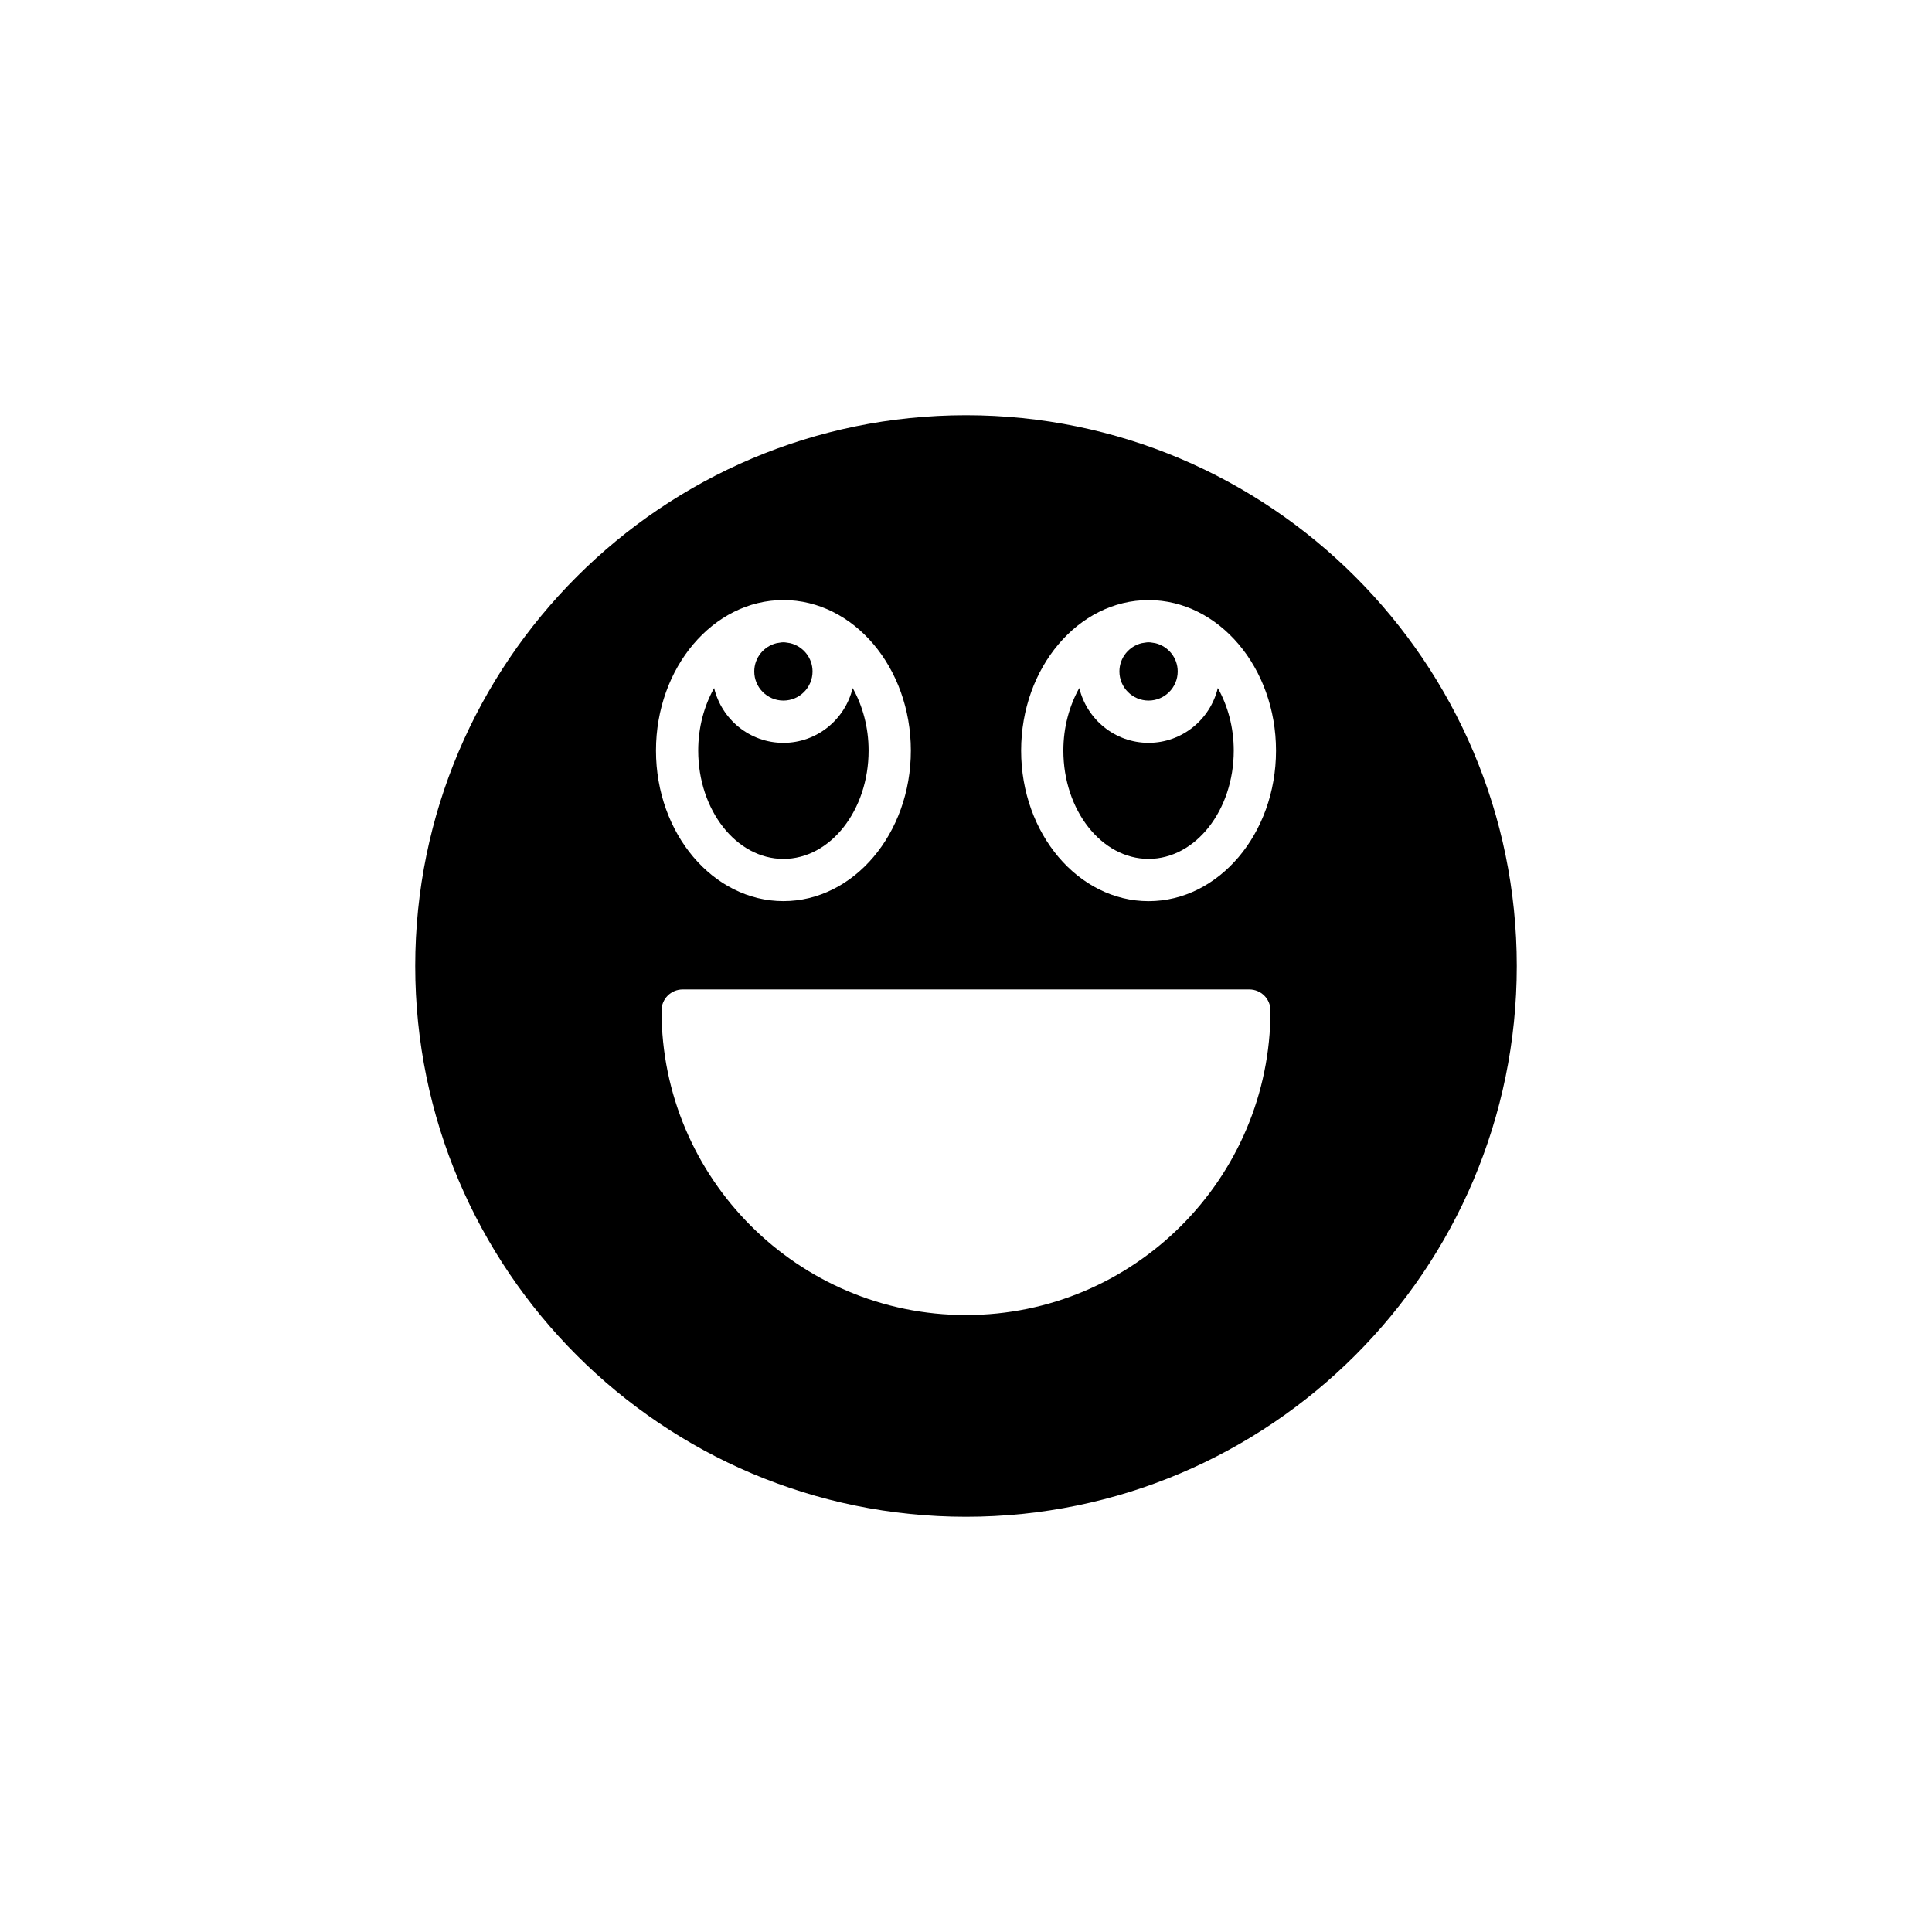 <?xml version="1.0" encoding="UTF-8"?>
<!-- Uploaded to: SVG Repo, www.svgrepo.com, Generator: SVG Repo Mixer Tools -->
<svg fill="#000000" width="800px" height="800px" version="1.1" viewBox="144 144 512 512" xmlns="http://www.w3.org/2000/svg">
 <g>
  <path d="m448.38 329.66c4.258 0 7.723-3.465 7.723-7.723 0-3.641-2.539-6.684-5.934-7.496-0.602-0.062-1.176-0.23-1.789-0.23-0.613 0-1.188 0.168-1.789 0.23-3.394 0.812-5.934 3.856-5.934 7.496 0 4.258 3.465 7.723 7.723 7.723z"/>
  <path d="m351.61 371.62c12.449 0 22.578-12.875 22.578-28.699 0-6.191-1.586-11.895-4.223-16.59-1.992 8.312-9.441 14.535-18.355 14.535-8.914 0-16.363-6.219-18.355-14.531-2.633 4.695-4.219 10.395-4.219 16.586 0 15.824 10.125 28.699 22.574 28.699z"/>
  <path d="m351.61 329.66c4.258 0 7.723-3.465 7.723-7.723 0-3.641-2.539-6.684-5.934-7.496-0.602-0.062-1.176-0.23-1.789-0.23s-1.188 0.168-1.789 0.23c-3.394 0.812-5.934 3.856-5.934 7.496-0.004 4.258 3.465 7.723 7.723 7.723z"/>
  <path d="m400 254.04c-80.48 0-145.96 65.48-145.96 145.96s65.48 145.96 145.96 145.96c80.48-0.004 145.96-65.48 145.96-145.96s-65.477-145.96-145.96-145.96zm-48.387 48.98c18.625 0 33.773 17.898 33.773 39.895 0 21.996-15.148 39.895-33.773 39.895-18.621 0-33.77-17.898-33.77-39.895 0-21.996 15.148-39.895 33.77-39.895zm48.387 189.48c-44.492 0-80.688-36.195-80.688-80.688 0-3.094 2.504-5.598 5.598-5.598h150.18c3.094 0 5.598 2.504 5.598 5.598 0 44.492-36.195 80.688-80.688 80.688zm48.383-109.68c-18.625 0-33.773-17.898-33.773-39.895 0-21.996 15.148-39.895 33.773-39.895s33.773 17.898 33.773 39.895c0 21.996-15.148 39.895-33.773 39.895z"/>
  <path d="m448.38 340.86c-8.914 0-16.363-6.223-18.355-14.535-2.633 4.695-4.223 10.398-4.223 16.59 0 15.828 10.129 28.699 22.578 28.699 12.449 0 22.578-12.875 22.578-28.699 0-6.191-1.59-11.895-4.223-16.59-1.988 8.312-9.441 14.535-18.355 14.535z"/>
 </g>
</svg>